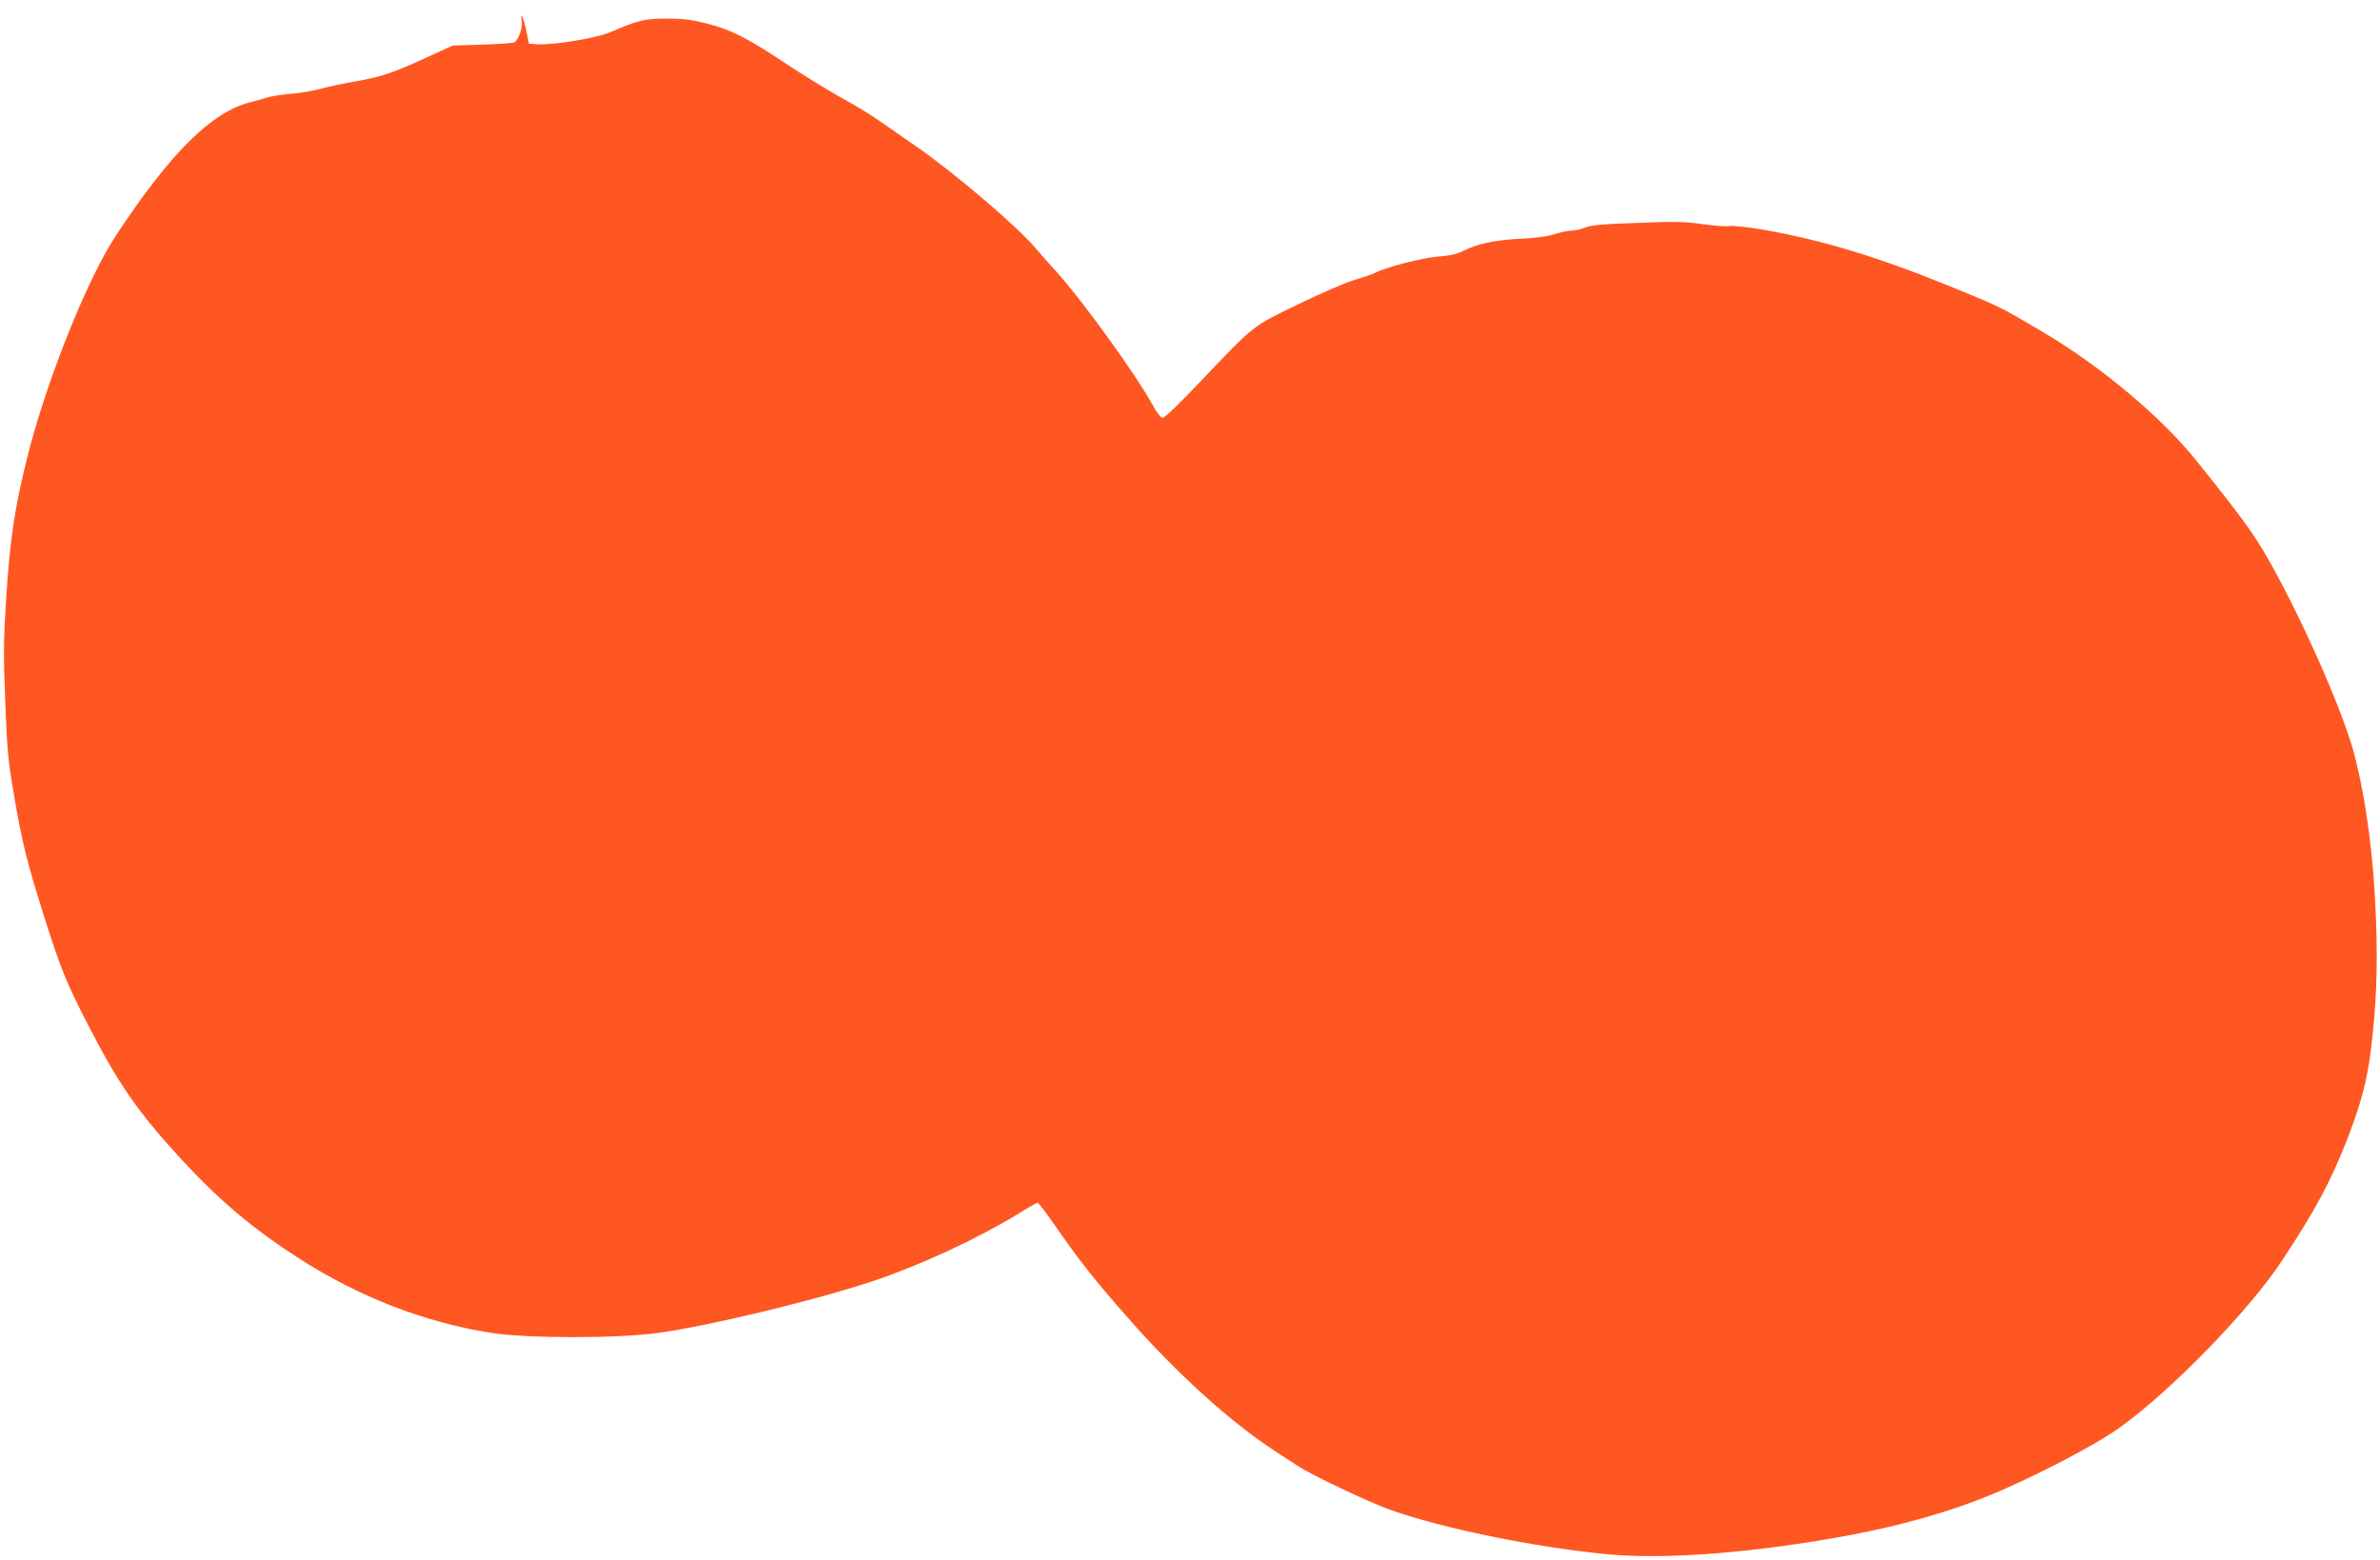 <?xml version="1.0" standalone="no"?>
<!DOCTYPE svg PUBLIC "-//W3C//DTD SVG 20010904//EN"
 "http://www.w3.org/TR/2001/REC-SVG-20010904/DTD/svg10.dtd">
<svg version="1.0" xmlns="http://www.w3.org/2000/svg"
 width="1280pt" height="839pt" viewBox="0 0 1280 839"
 preserveAspectRatio="xMidYMid meet">
<g transform="translate(0,839) scale(0.1,-0.1)"
fill="#ff5722" stroke="none">
<path d="M2806 8278 c6 -36 -16 -100 -40 -116 -6 -4 -83 -9 -171 -12 l-160 -5
-145 -66 c-177 -82 -242 -103 -390 -129 -63 -11 -146 -29 -185 -40 -38 -10
-108 -22 -155 -25 -47 -4 -103 -13 -125 -20 -22 -7 -62 -18 -90 -25 -209 -54
-431 -275 -722 -718 -155 -234 -376 -788 -477 -1195 -66 -262 -92 -438 -112
-744 -15 -232 -16 -307 -6 -563 10 -260 15 -320 47 -505 42 -249 69 -359 159
-645 93 -294 121 -363 243 -600 162 -314 267 -465 499 -717 207 -224 384 -373
636 -535 323 -206 667 -340 1030 -398 188 -30 677 -31 898 0 275 37 860 179
1165 282 246 83 548 223 762 353 58 36 109 65 113 65 5 0 42 -48 83 -107 137
-198 222 -307 404 -513 263 -300 550 -559 792 -717 49 -32 104 -68 123 -80 65
-44 378 -193 490 -233 281 -101 781 -203 1174 -241 321 -30 812 10 1324 107
263 51 504 119 710 202 237 95 585 275 722 374 278 200 695 629 872 898 181
275 260 422 351 655 72 187 105 308 126 477 29 238 37 429 28 688 -11 333 -50
638 -115 894 -50 200 -239 640 -417 971 -106 198 -159 274 -433 615 -186 233
-514 509 -824 692 -240 142 -224 134 -515 253 -376 153 -683 246 -996 300 -81
14 -160 22 -176 19 -16 -3 -81 1 -144 10 -96 14 -152 15 -354 7 -183 -6 -249
-12 -279 -25 -21 -9 -53 -16 -71 -16 -18 0 -59 -9 -93 -19 -38 -13 -102 -21
-178 -25 -136 -6 -235 -26 -308 -63 -37 -19 -74 -28 -141 -33 -86 -7 -277 -56
-338 -87 -15 -8 -65 -25 -110 -38 -45 -13 -180 -71 -301 -130 -253 -122 -238
-110 -521 -408 -124 -131 -203 -207 -214 -205 -8 2 -32 32 -51 68 -91 166
-380 566 -519 719 -42 46 -94 105 -116 131 -95 113 -436 403 -634 540 -83 58
-182 126 -219 152 -37 25 -125 79 -197 118 -71 40 -208 124 -302 187 -203 134
-283 174 -417 208 -76 19 -124 25 -211 25 -118 0 -154 -9 -305 -74 -72 -31
-303 -69 -388 -64 l-47 3 -13 63 c-14 71 -37 123 -26 60z"/>
</g>
</svg>

